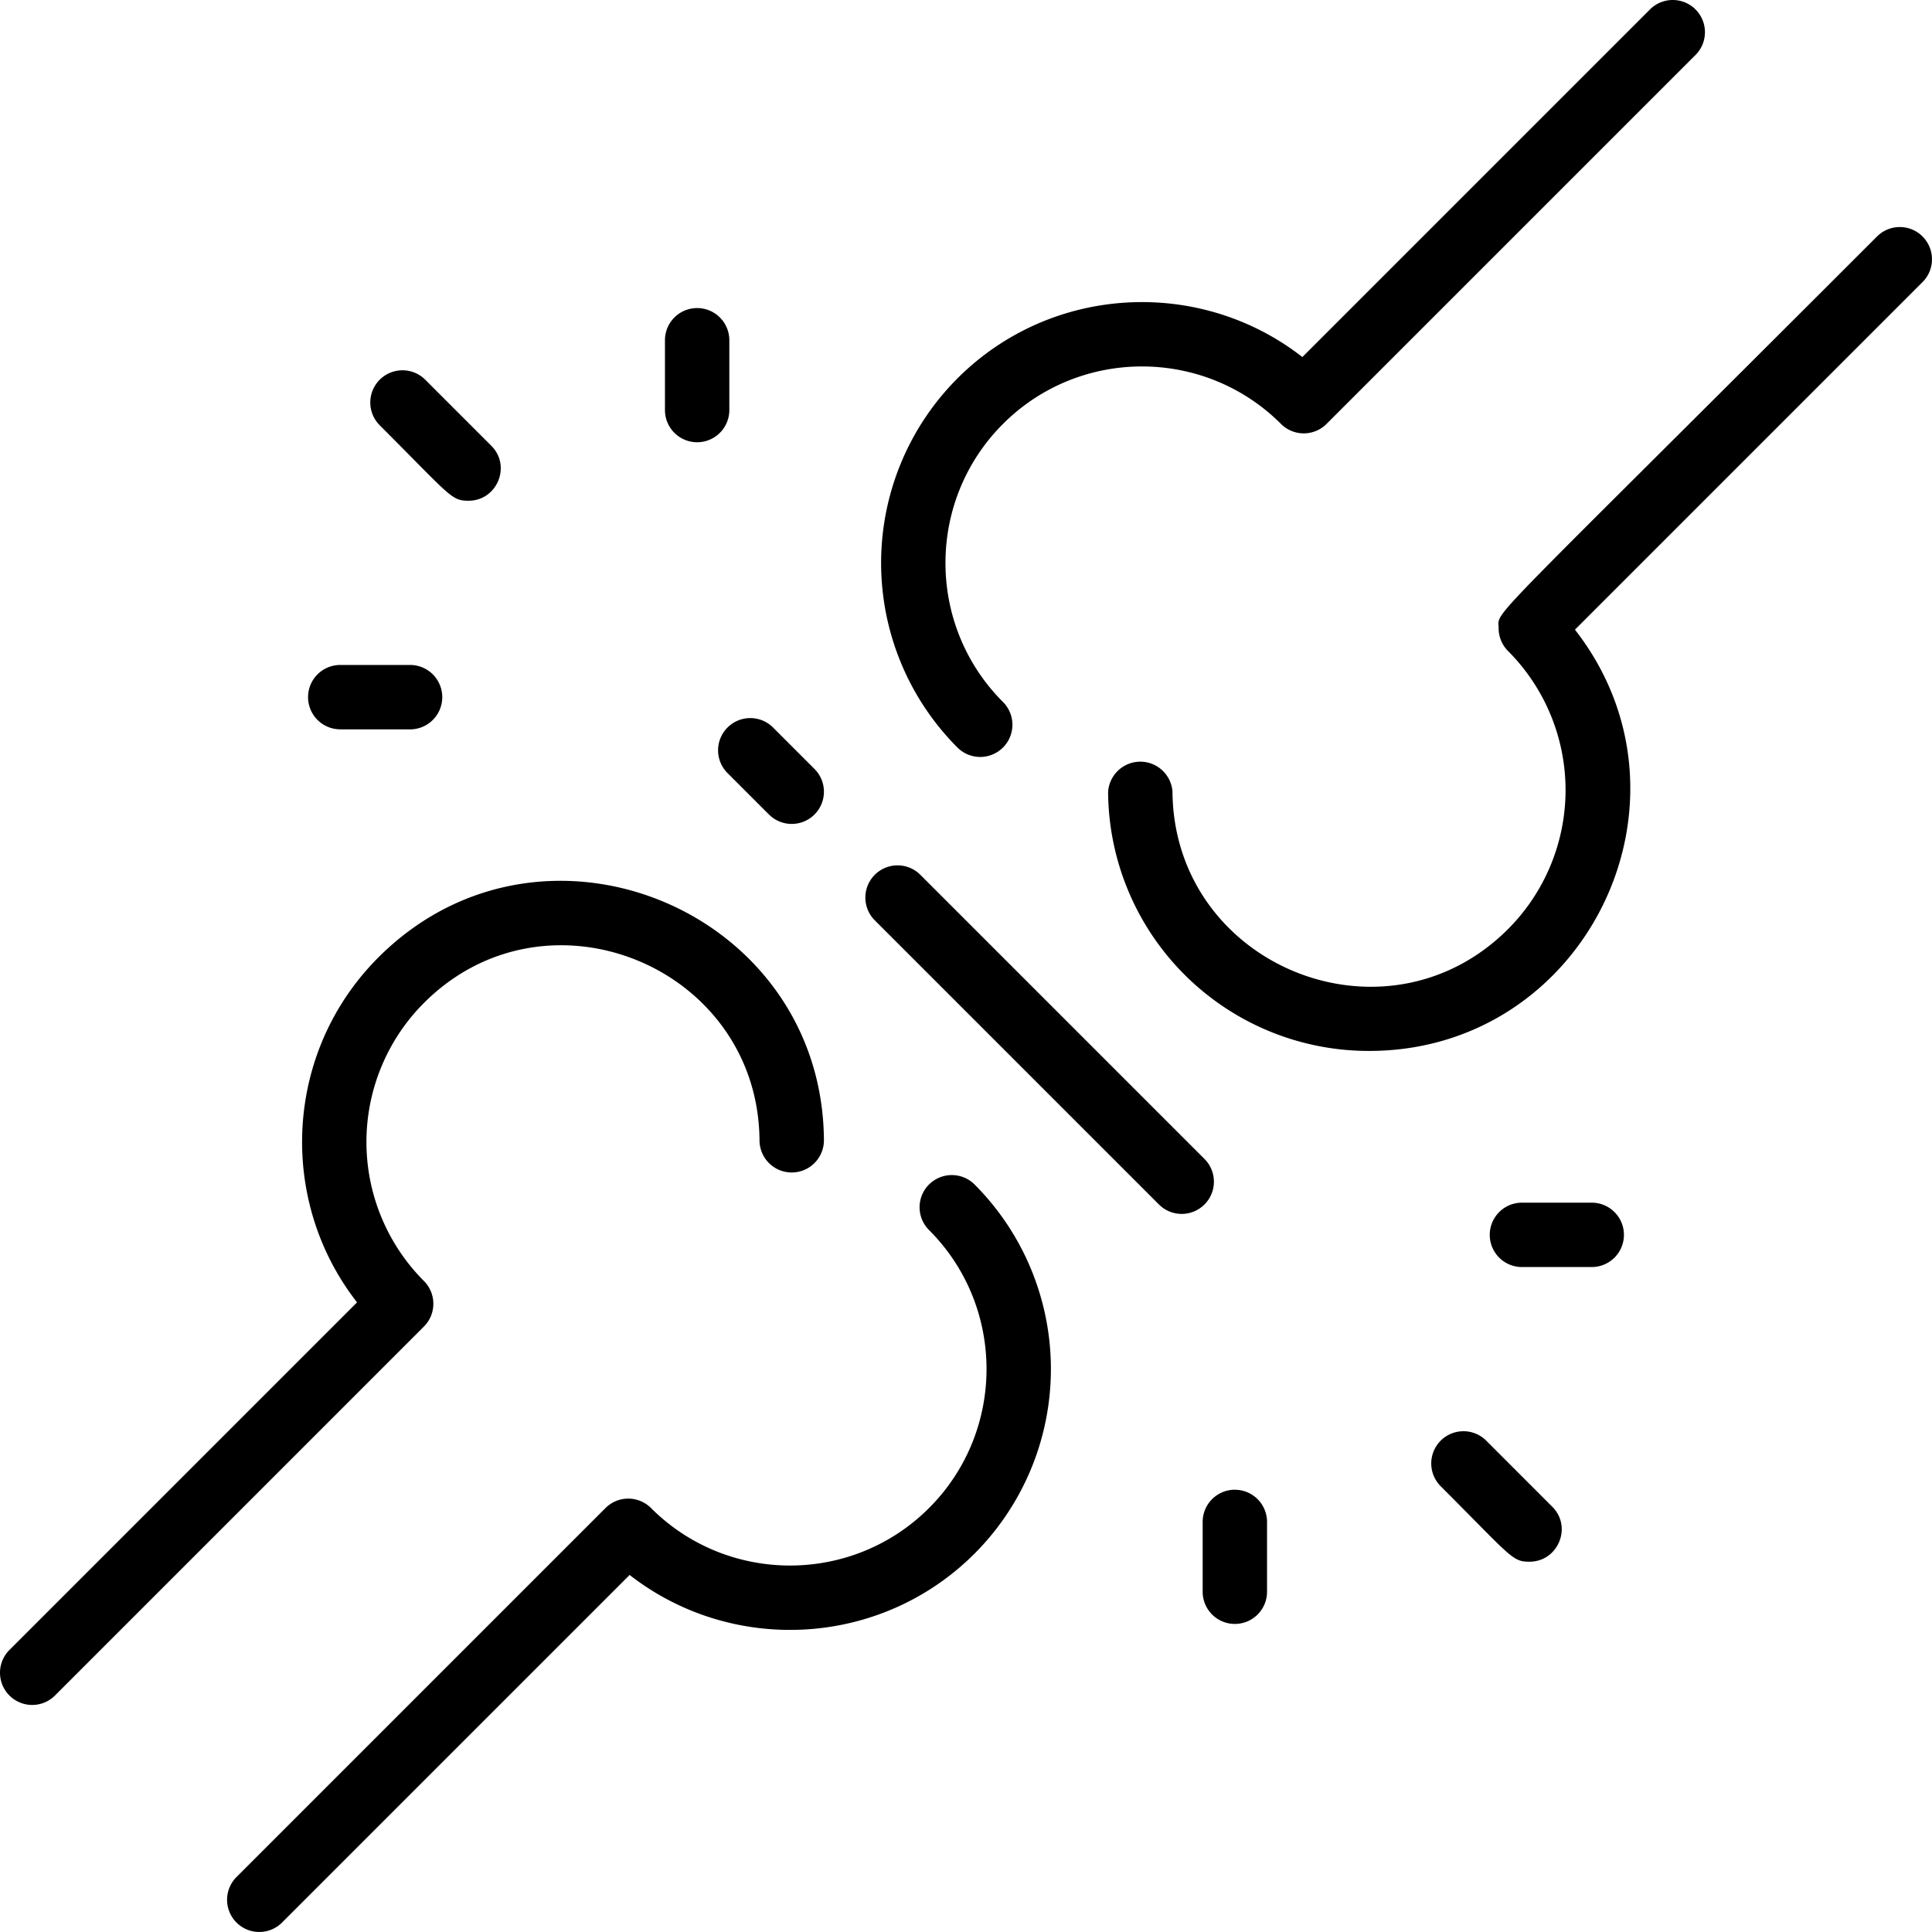 <svg xmlns="http://www.w3.org/2000/svg" width="512" height="512" viewBox="0 0 512.001 512.001"><path d="M176.22 108.67v-18.5a8.53 8.53 0 0117.06 0v18.5a8.53 8.53 0 11-17.06 0zm333.28-46a8.53 8.53 0 00-12.07 0C391.32 168.8 397.15 161.47 397.15 166.5c0 2.26.9 4.43 2.5 6.03a52.16 52.16 0 010 73.69c-32.63 32.63-88.6 9.55-88.93-36.46a8.55 8.55 0 00-17.06.13 69.08 69.08 0 0069.15 68.62c57.54 0 89.83-66.44 54.57-111.64l92.12-92.12a8.54 8.54 0 000-12.07zM265.8 198.1a8.53 8.53 0 000-12.07c-20.32-20.31-20.32-53.36 0-73.68s53.36-20.31 73.68 0a8.53 8.53 0 0012.06 0l97.79-97.78A8.53 8.53 0 10437.26 2.5l-92.12 92.12c-27.11-21.15-66.49-19.26-91.41 5.66a69.25 69.25 0 000 97.82 8.53 8.53 0 0012.07 0zm-19.6 115.8a8.53 8.53 0 000 12.07c20.32 20.31 20.32 53.37 0 73.68s-53.36 20.31-73.67 0a8.53 8.53 0 00-12.07 0l-97.78 97.78a8.53 8.53 0 1012.06 12.07l92.12-92.12c27.12 21.15 66.49 19.26 91.41-5.66a69.24 69.24 0 000-97.82 8.54 8.54 0 00-12.06 0zm-133.85 25.58a52.16 52.16 0 010-73.69c32.63-32.63 88.6-9.55 88.93 36.46a8.53 8.53 0 1017.07-.13c-.45-60.99-74.7-91.76-118.07-48.4-24.92 24.93-26.81 64.3-5.66 91.42L2.5 437.26a8.53 8.53 0 1012.07 12.07l97.78-97.79a8.54 8.54 0 000-12.06zm80.45-134.61l10.98 10.98a8.53 8.53 0 1012.07-12.07l-10.98-10.98a8.53 8.53 0 00-12.07 12.07zm126.4 102.26l-75.3-75.3a8.53 8.53 0 00-12.07 12.07l75.3 75.3a8.53 8.53 0 1012.07-12.07zM124.17 132.7c7.53 0 11.42-9.17 6.03-14.57l-17.5-17.5a8.53 8.53 0 00-12.07 12.07c18.87 18.86 18.94 20 23.54 20zm-34 60.59h18.5a8.53 8.53 0 000-17.07h-18.5a8.53 8.53 0 000 17.06zm303.7 188.5a8.53 8.53 0 00-12.07 12.08c18.86 18.86 18.94 20 23.53 20 7.54 0 11.43-9.18 6.04-14.57zm-66.62 13a8.53 8.53 0 00-8.53 8.54v18.5a8.53 8.53 0 0017.06 0v-18.5a8.53 8.53 0 00-8.53-8.53zm94.58-76.07h-18.5a8.53 8.53 0 000 17.06h18.5a8.53 8.53 0 000-17.06z"/></svg>
